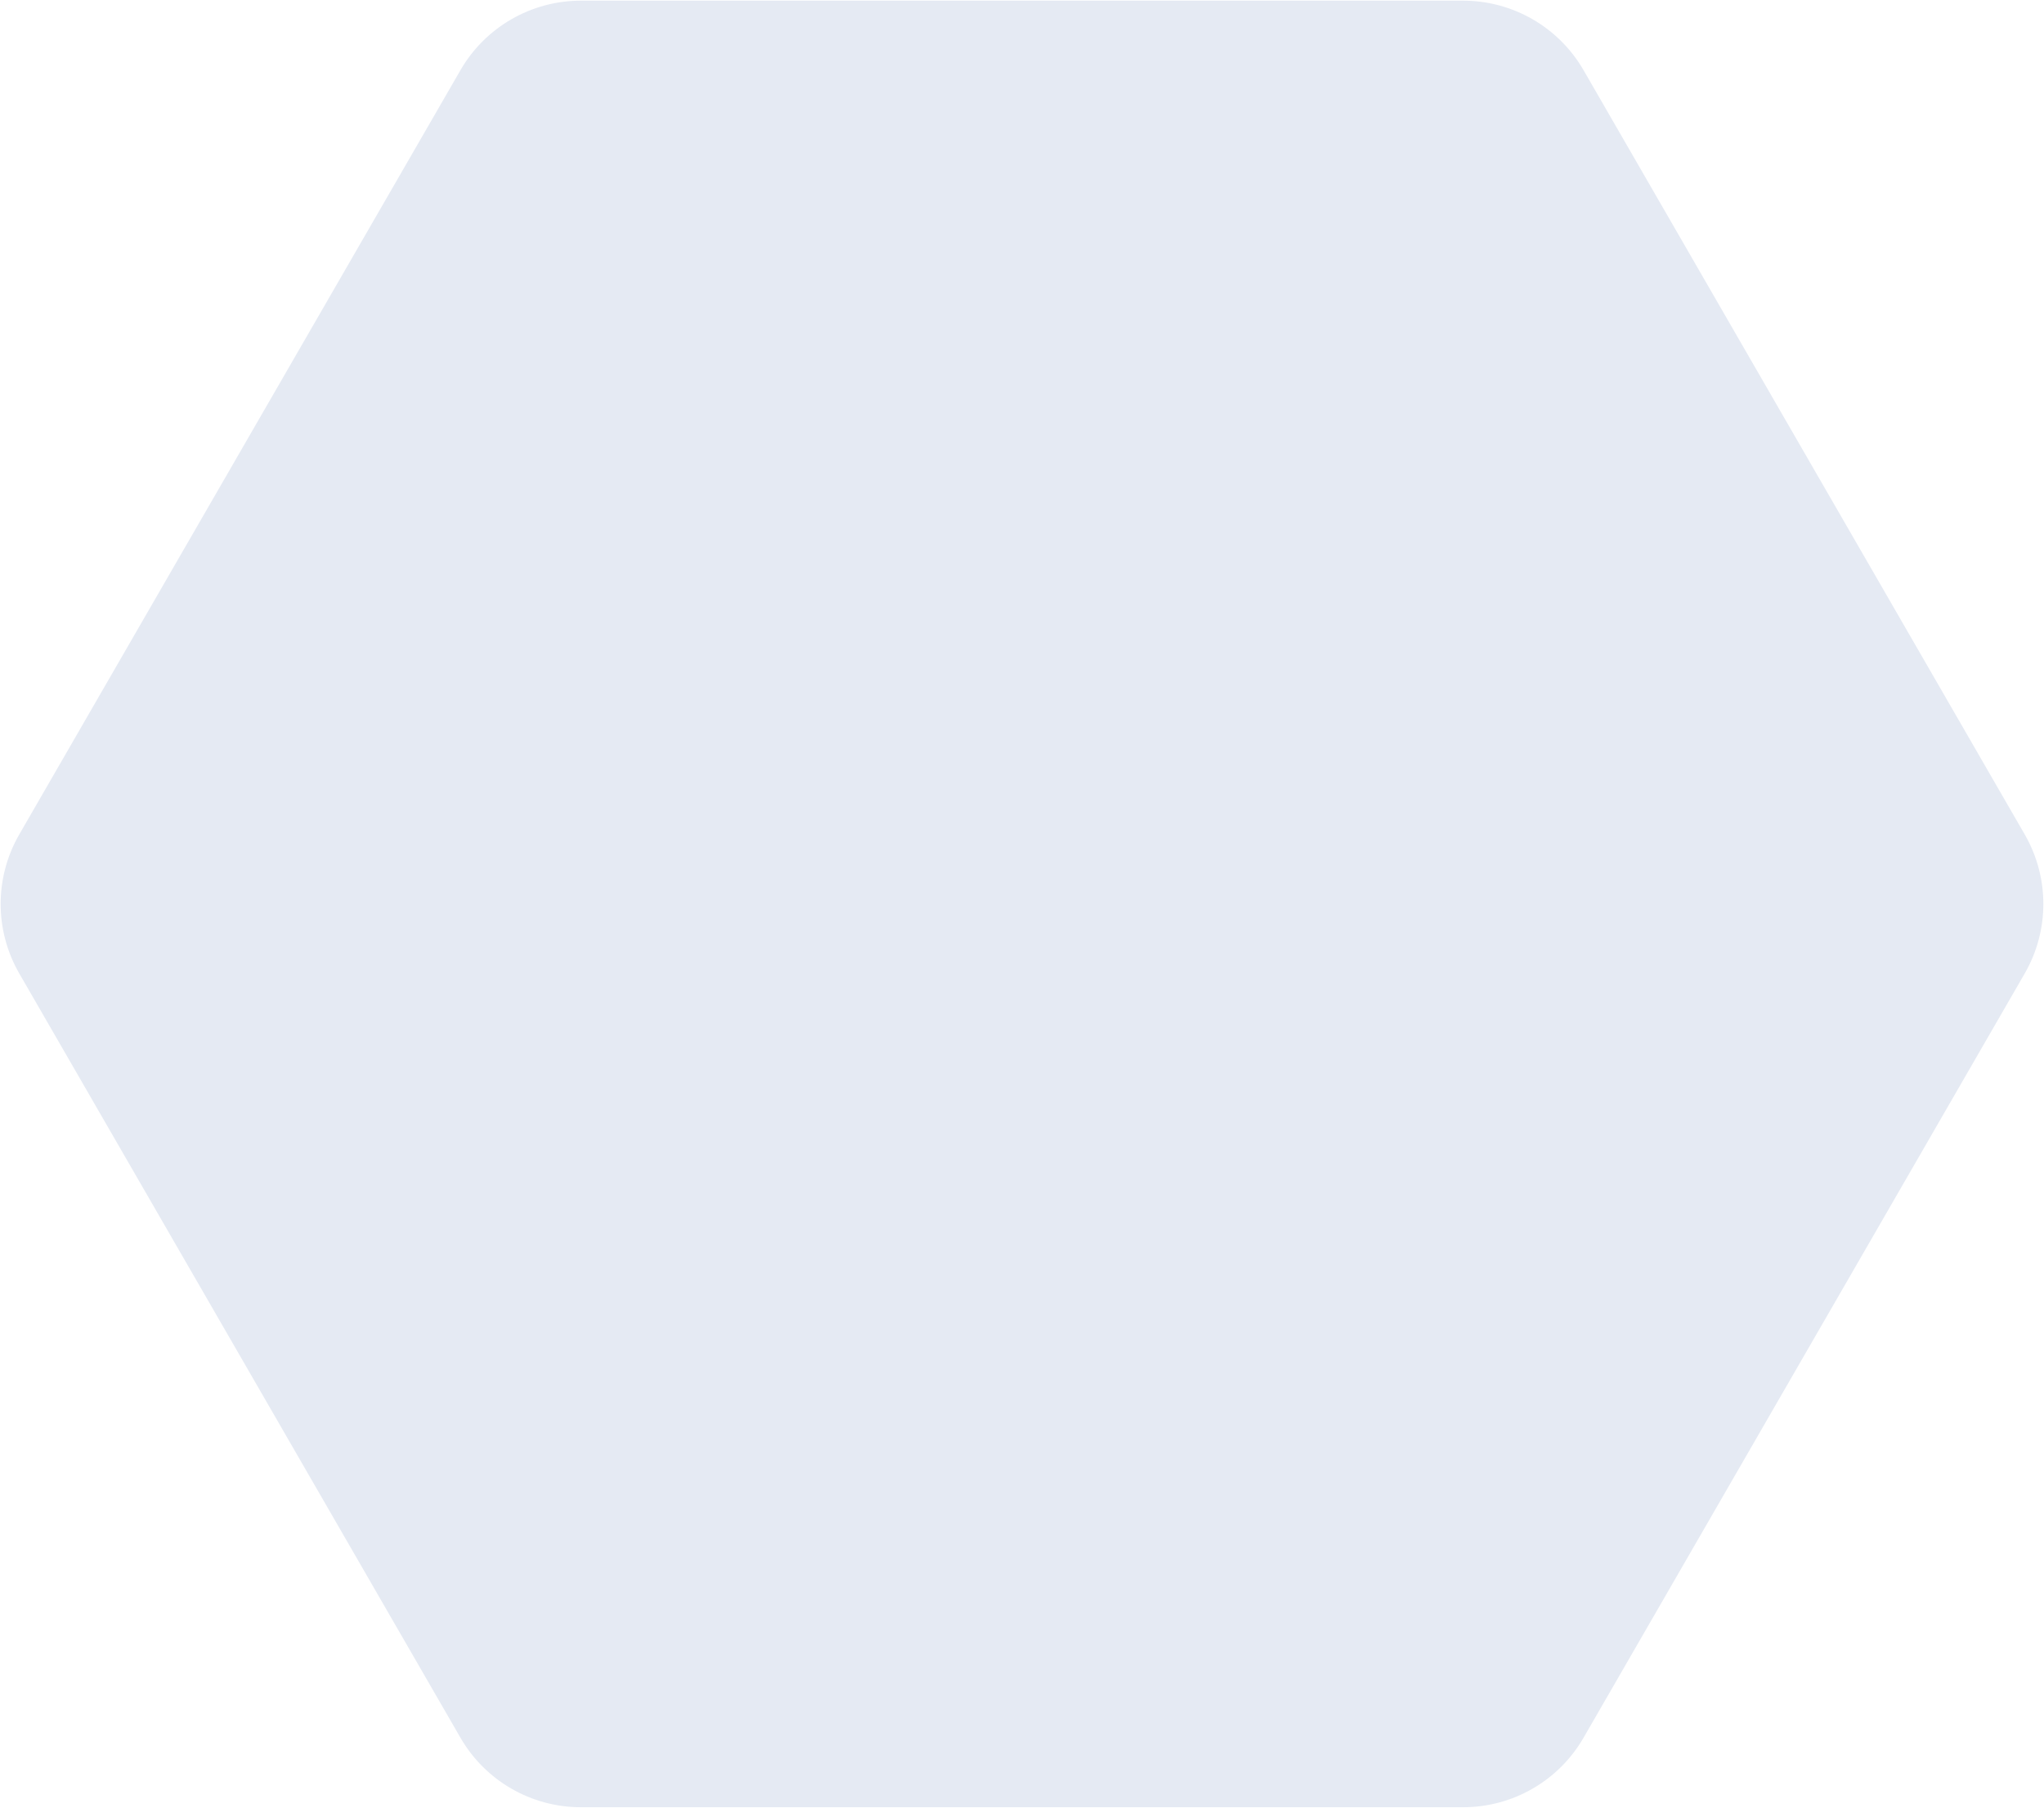 <?xml version="1.0" encoding="UTF-8"?> <svg xmlns="http://www.w3.org/2000/svg" width="294" height="260" viewBox="0 0 294 260" fill="none"><path d="M2.773 140C-0.799 133.812 -0.799 126.188 2.773 120L66.227 10.096C69.799 3.908 76.402 0.096 83.547 0.096L210.453 0.096C217.598 0.096 224.201 3.908 227.773 10.096L291.226 120C294.799 126.188 294.799 133.812 291.226 140L227.773 249.904C224.201 256.092 217.598 259.904 210.453 259.904L83.547 259.904C76.402 259.904 69.799 256.092 66.227 249.904L2.773 140Z" fill="#E5EAF3"></path></svg> 